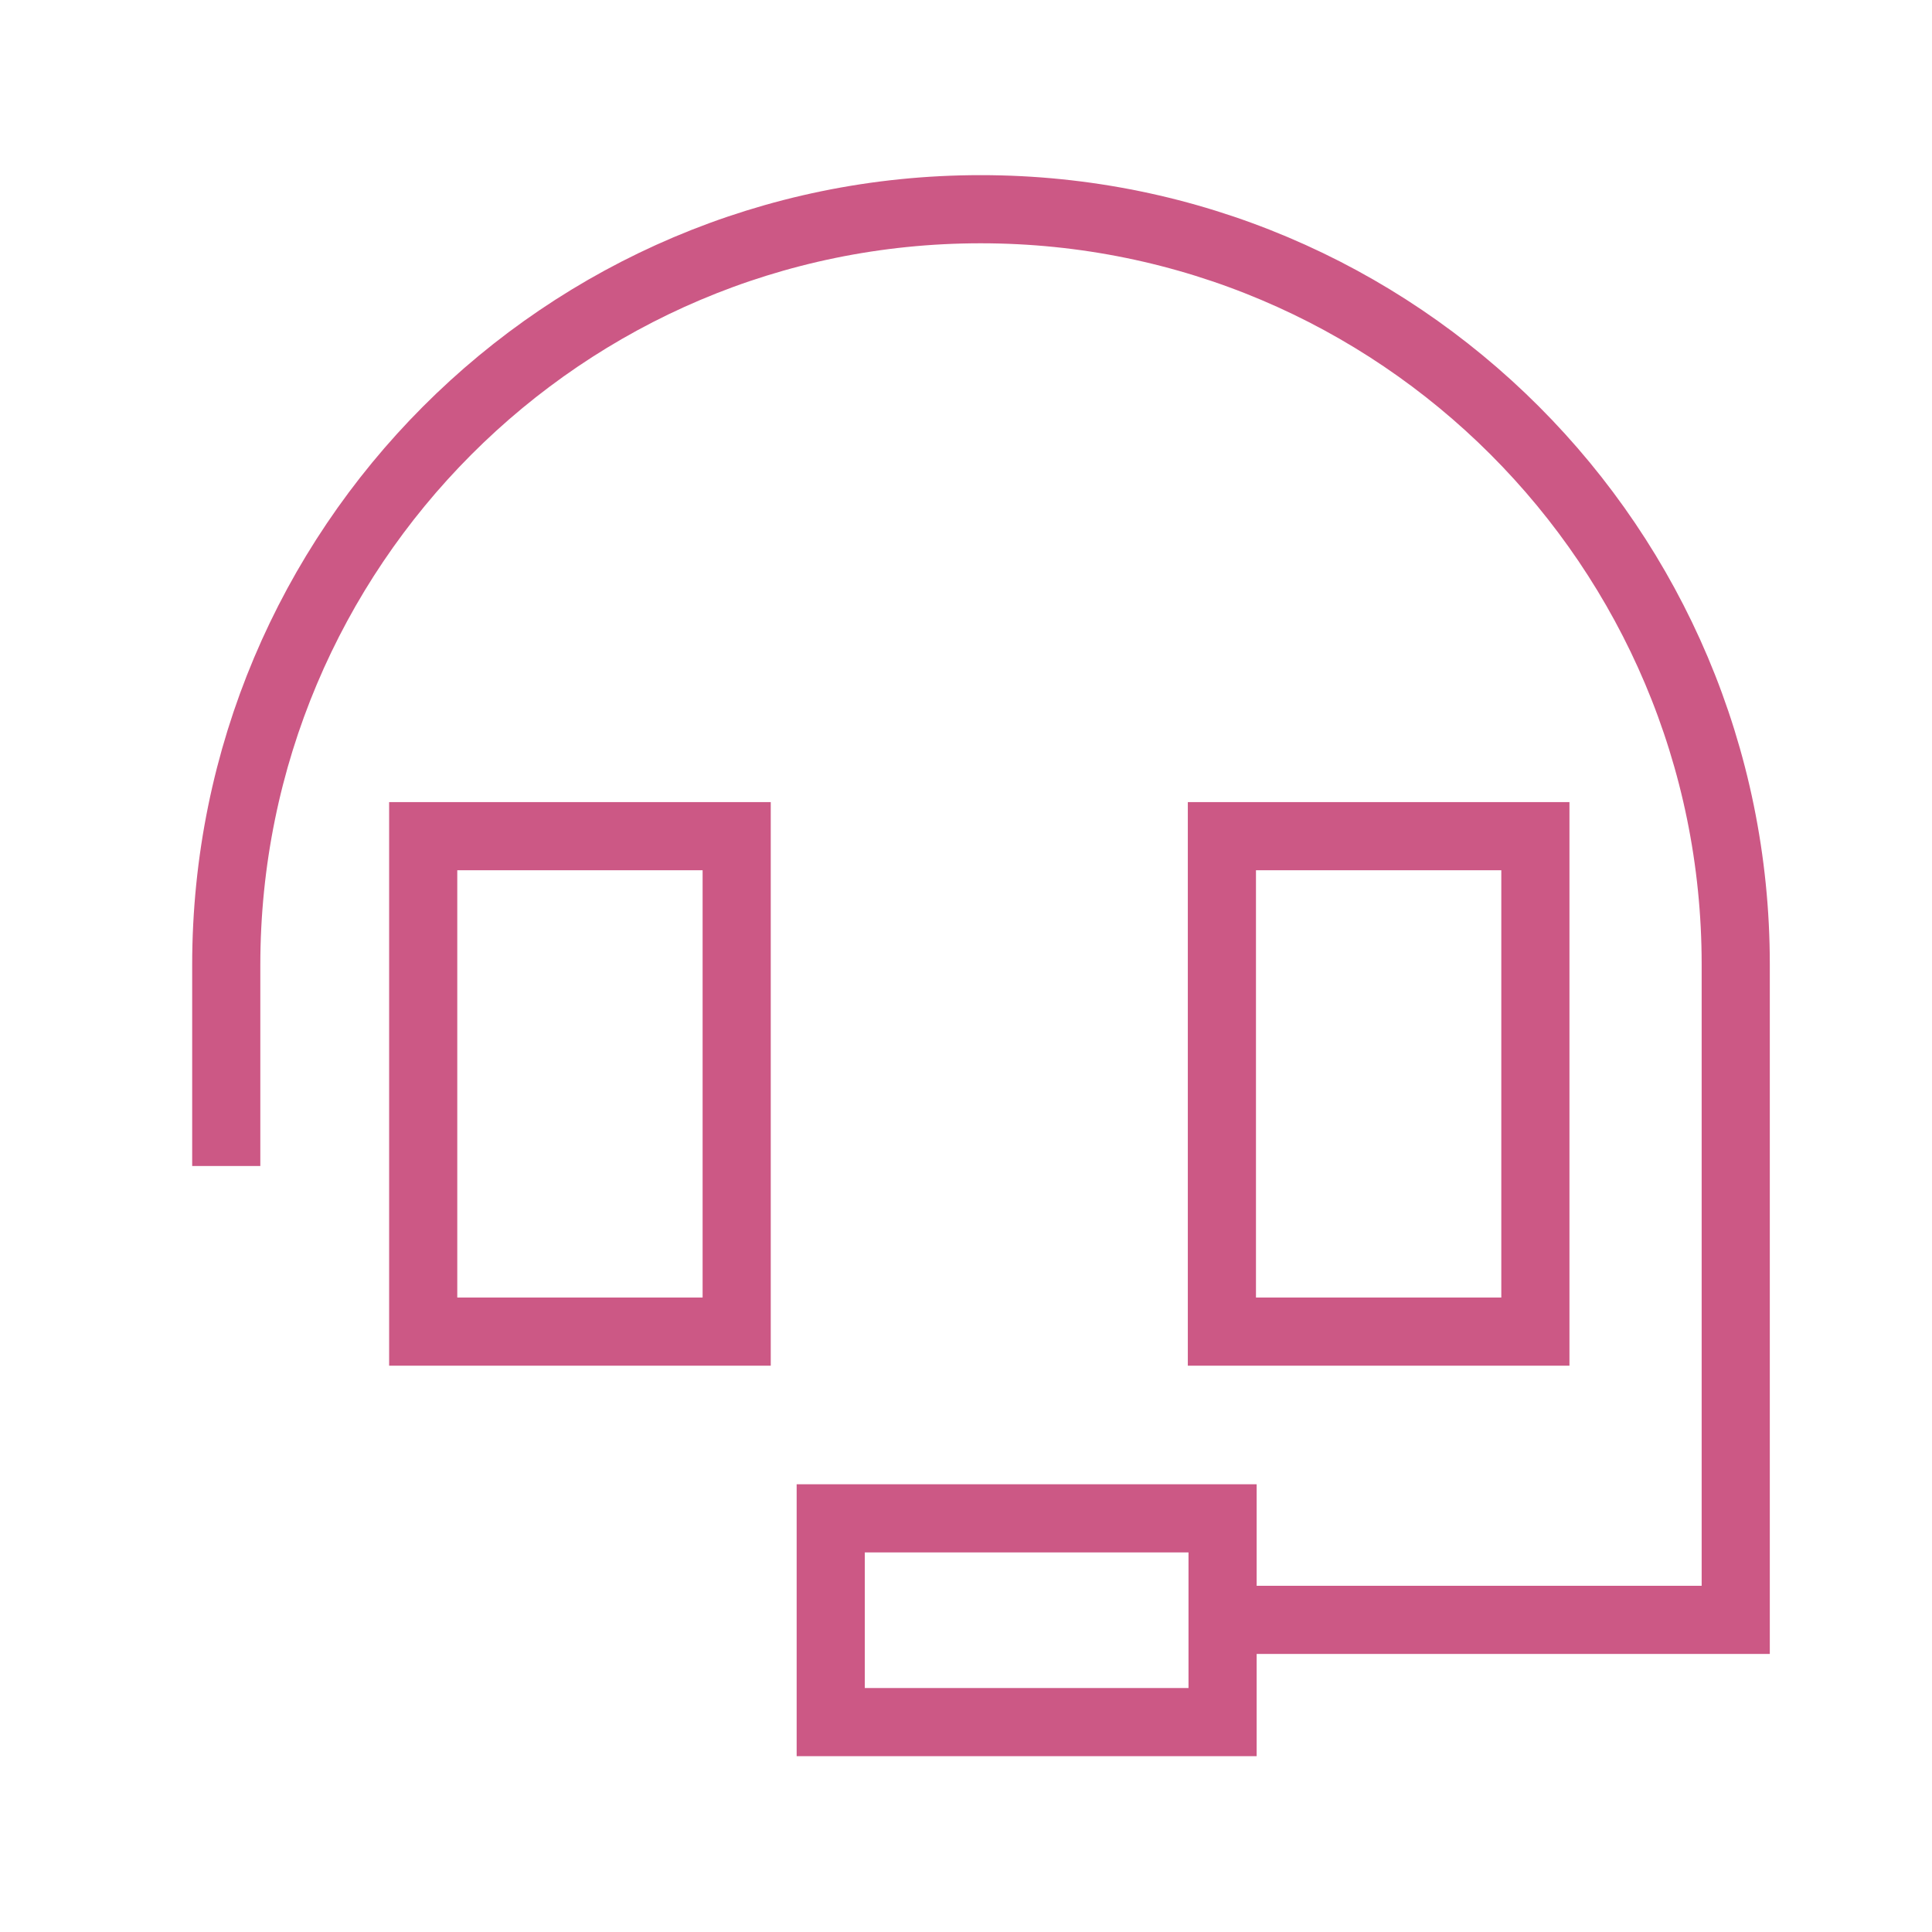 <?xml version="1.0" encoding="UTF-8"?><svg id="Calque_1" xmlns="http://www.w3.org/2000/svg" viewBox="0 0 28.35 28.35"><defs><style>.cls-1{fill:none;stroke:#cc5885;stroke-miterlimit:10;}</style></defs><path class="cls-1" d="M17.94,23.77h7.53v-9.62c0-6.12-4.96-11.08-11.08-11.08S3.32,8.04,3.32,14.16v2.95"/><rect class="cls-1" x="12.19" y="22.28" width="5.75" height="2.99"/><rect class="cls-1" x="6.21" y="12.27" width="4.6" height="7.27"/><rect class="cls-1" x="17.93" y="12.27" width="4.6" height="7.27"/></svg>